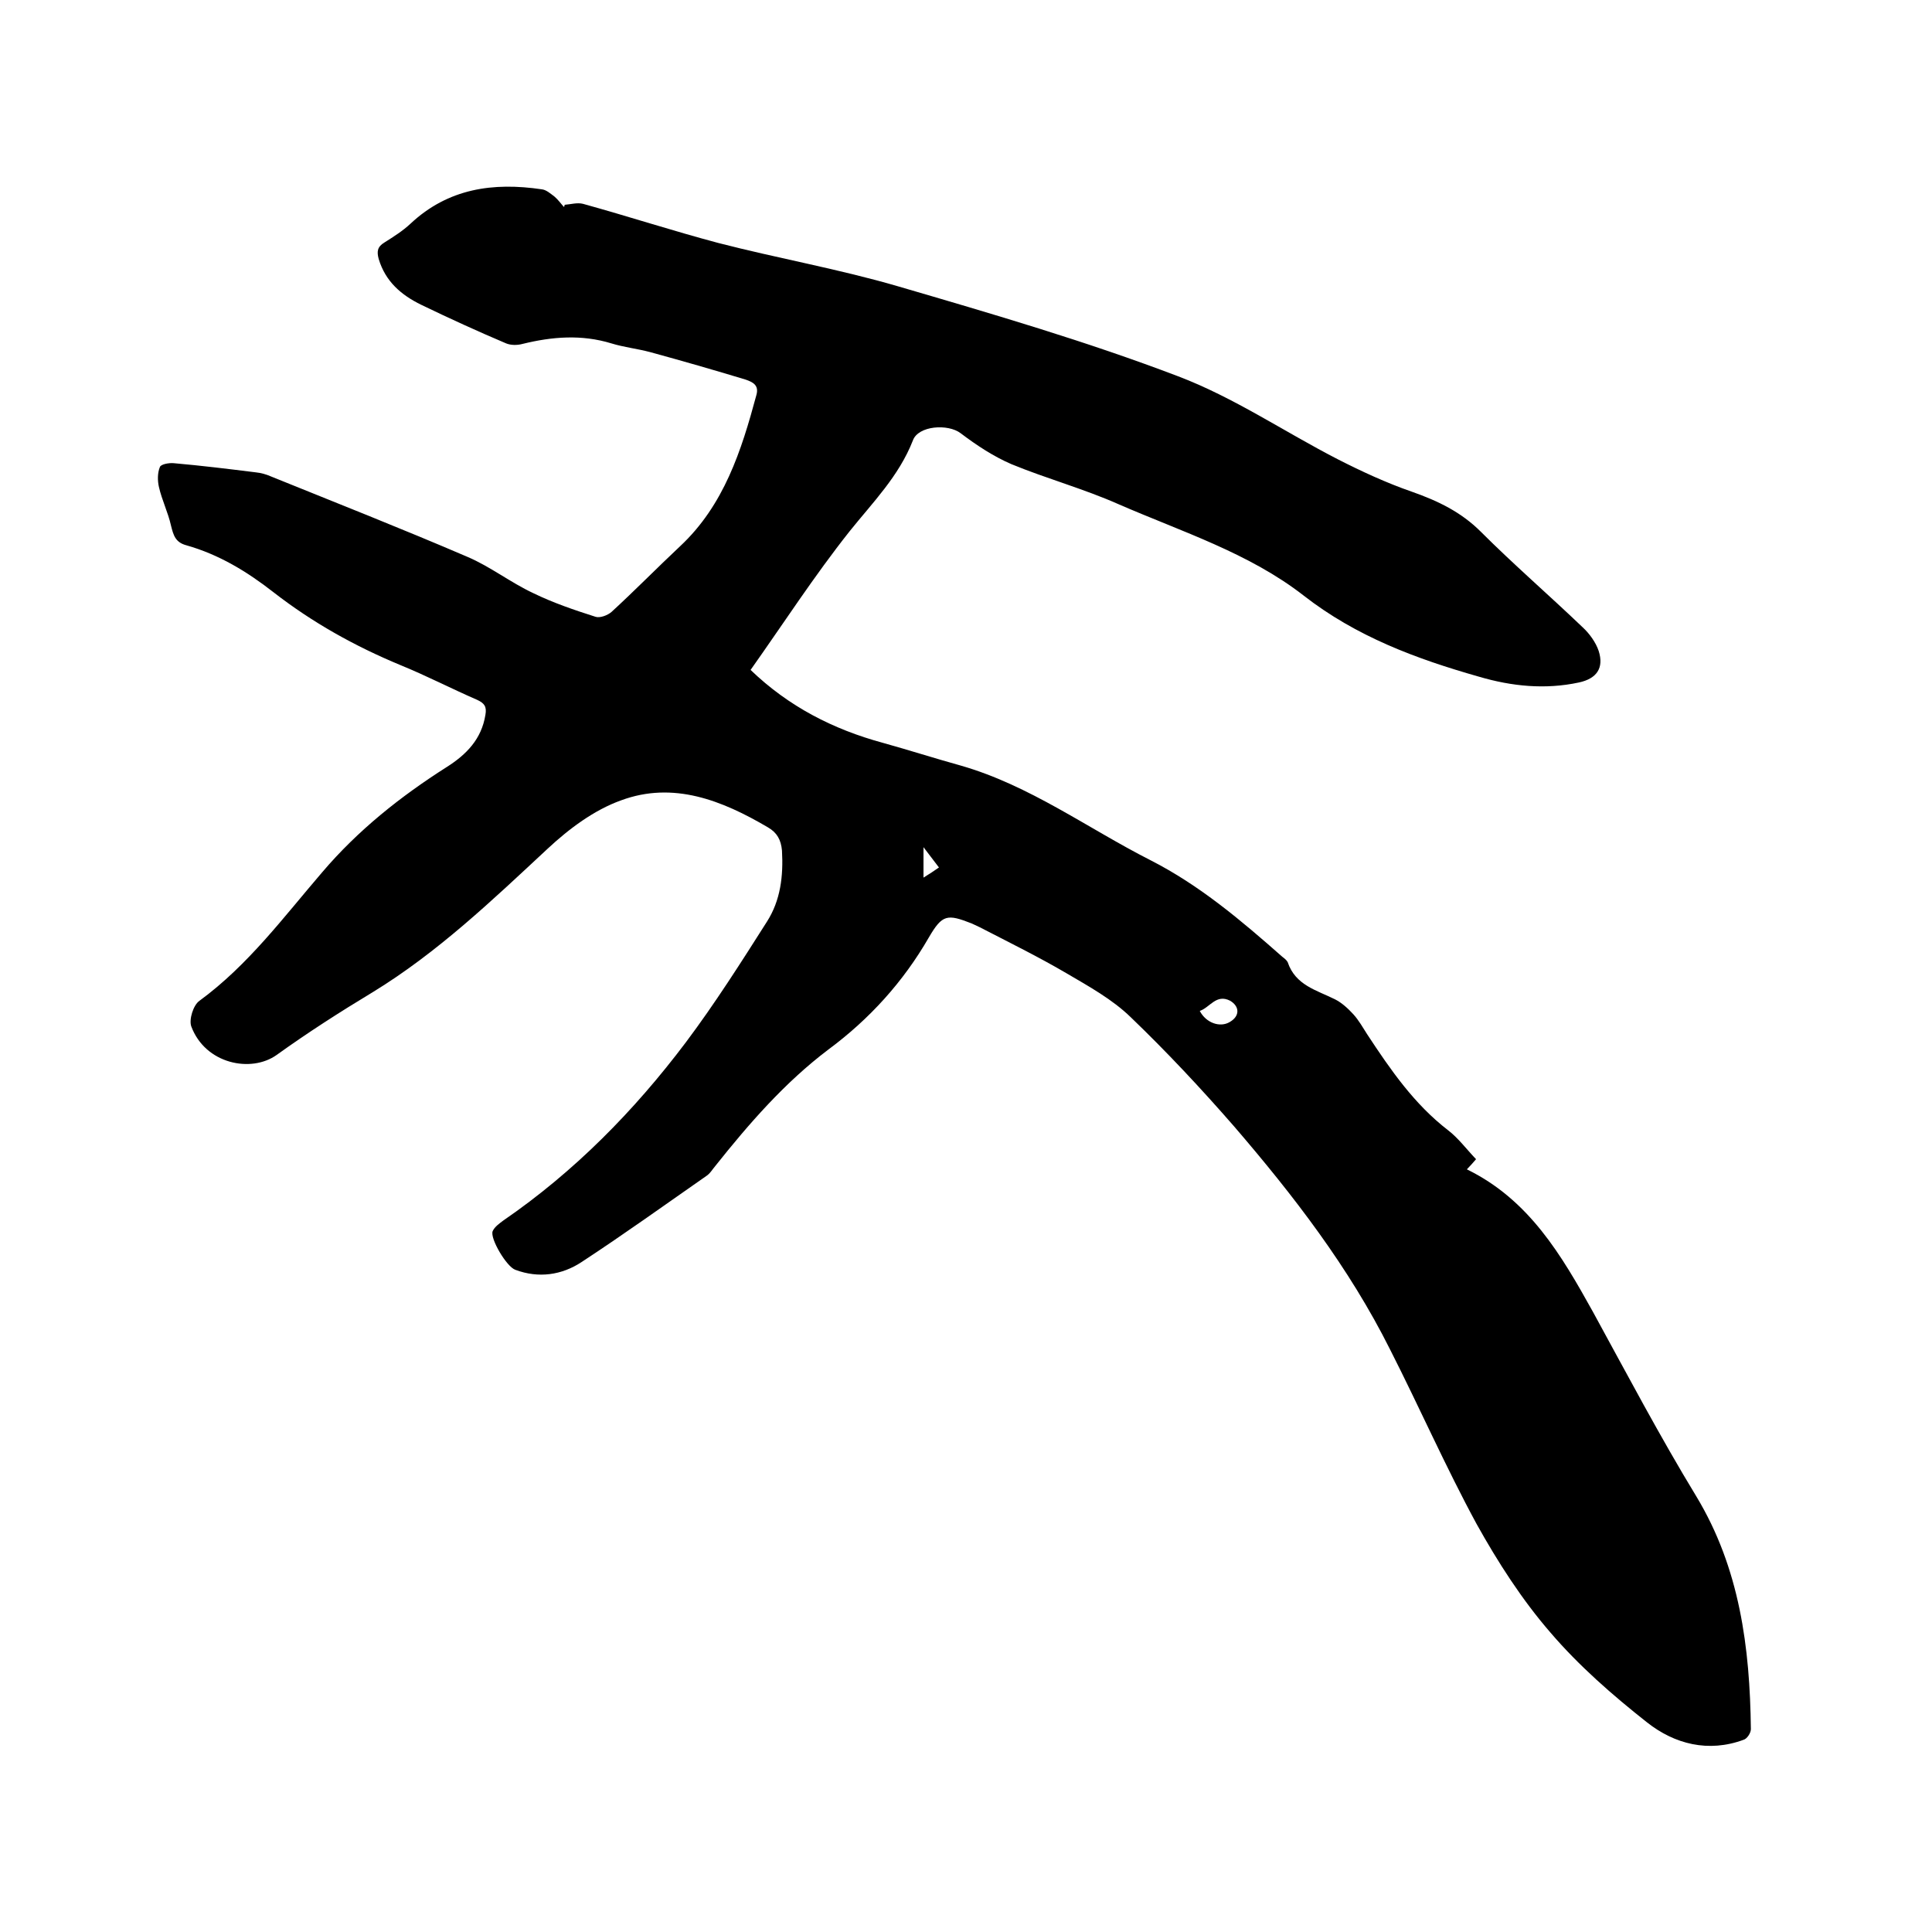 <svg enable-background="new 0 0 400 400" viewBox="0 0 400 400" xmlns="http://www.w3.org/2000/svg"><path d="m116.9 42.4c1.3-.1 2.6-.5 3.8-.2 9.4 2.6 18.6 5.6 28 8.1 12.4 3.2 25 5.4 37.3 9 19.5 5.7 39 11.4 57.9 18.6 11.6 4.4 22 11.5 33.1 17.2 4.9 2.5 10.1 4.9 15.3 6.7 5.4 1.9 10.2 4.2 14.3 8.3 6.8 6.8 14.1 13.1 21.1 19.8 1.4 1.3 2.7 3.1 3.3 4.9 1.1 3.5-.4 5.7-4.1 6.5-7 1.5-13.9.8-20.7-1.2-13-3.7-25.4-8.3-36.3-16.8-11.3-8.8-25.2-13.2-38.3-18.9-7.2-3.2-14.9-5.3-22.2-8.3-3.7-1.6-7.2-3.9-10.5-6.4-2.6-2-8.8-1.6-9.9 1.5-2.9 7.4-8.3 12.8-13.1 18.8-7.3 9.2-13.7 19.1-20.5 28.7 7.9 7.6 17.1 12.3 27.4 15.1 5.4 1.5 10.7 3.2 16.1 4.7 14.3 4.1 26.3 13 39.3 19.6 10.2 5.2 18.8 12.5 27.3 20 .4.3.9.7 1.1 1.1 1.6 4.8 6 5.8 9.8 7.7 1.4.7 2.7 1.9 3.8 3.1s2 2.8 2.9 4.2c4.8 7.3 9.7 14.4 16.7 19.8 2.1 1.6 3.8 3.9 5.8 6-.7.8-1.2 1.4-1.9 2.1 12.9 6.3 19.6 17.8 26.1 29.5 7 12.8 13.8 25.7 21.4 38.2 9 14.9 11.1 31.3 11.3 48.2 0 .8-.8 2-1.5 2.2-7.3 2.7-14.3.9-20-3.6-7.1-5.6-14.1-11.7-20-18.6-5.9-6.8-10.9-14.6-15.3-22.5-6.4-11.8-11.8-24.1-17.9-36.1-8.5-17-20-31.9-32.3-46.2-6.8-7.8-13.9-15.4-21.4-22.6-3.8-3.7-8.7-6.4-13.3-9.1-5.8-3.4-11.9-6.4-17.9-9.5-.6-.3-1.1-.5-1.7-.8-5.1-2-6.1-1.9-8.9 2.9-5.3 9.2-12.3 16.9-20.8 23.2-9 6.8-16.4 15.3-23.4 24.1-.6.7-1.1 1.6-1.9 2.1-8.6 6-17.1 12.1-25.8 17.8-4.1 2.7-8.9 3.4-13.7 1.6-1.8-.6-5.3-6.5-4.7-8 .4-.9 1.4-1.6 2.2-2.2 14.7-10.1 27.1-22.7 37.8-36.9 6-8 11.4-16.5 16.8-25 2.8-4.4 3.4-9.4 3.1-14.7-.2-2.2-1-3.7-2.9-4.8-9.5-5.6-19.6-9.6-30.4-5.6-5.6 2-10.8 5.9-15.2 10-11.5 10.7-22.8 21.5-36.2 29.7-6.8 4.1-13.5 8.4-19.9 13-5.3 3.8-14.8 1.9-17.7-5.9-.5-1.4.4-4.4 1.7-5.3 10.1-7.4 17.4-17.3 25.4-26.6 7.4-8.7 16.2-15.7 25.8-21.8 4.1-2.6 7.2-5.8 8-10.8.3-1.7-.2-2.4-1.7-3.1-5.3-2.3-10.5-5-15.9-7.2-9.4-3.9-18.2-8.8-26.3-15.1-5.5-4.3-11.3-7.8-18-9.7-2.3-.6-2.7-2.1-3.2-4.1-.6-2.7-1.9-5.3-2.5-8-.3-1.3-.3-2.9.2-4.1.2-.6 1.9-.9 2.9-.8 5.7.5 11.4 1.2 17 1.9 1 .1 2.1.4 3 .8 13.6 5.5 27.3 10.9 40.8 16.7 4.7 2 8.9 5.3 13.6 7.5 4.1 2 8.5 3.5 12.9 4.9.9.3 2.5-.3 3.3-1 4.8-4.4 9.4-9.1 14.2-13.6 9.1-8.5 12.7-19.8 15.8-31.3.6-2.1-.8-2.7-2.2-3.2-6.6-2-13.2-3.9-19.8-5.7-2.6-.7-5.4-1-8-1.8-6.2-1.9-12.3-1.4-18.4.1-1.1.3-2.4.3-3.4-.1-5.9-2.5-11.8-5.2-17.6-8-4.1-2-7.4-4.8-8.8-9.5-.4-1.5-.3-2.5 1.2-3.4 1.9-1.2 3.8-2.4 5.4-3.9 7.8-7.3 17.1-8.6 27.2-7.1.9.1 1.8.9 2.6 1.5.7.6 1.3 1.4 1.9 2.1.1.1.2-.2.2-.4zm131.5 166.9c1.3 2.5 4.2 3.5 6.2 2.3 2.1-1.2 2.1-3.2.1-4.4-2.9-1.5-4.2 1.4-6.3 2.1zm-54-29.7c-1-1.3-1.9-2.5-3.2-4.2v6.3c1.3-.8 2.2-1.4 3.2-2.1z"/></svg>